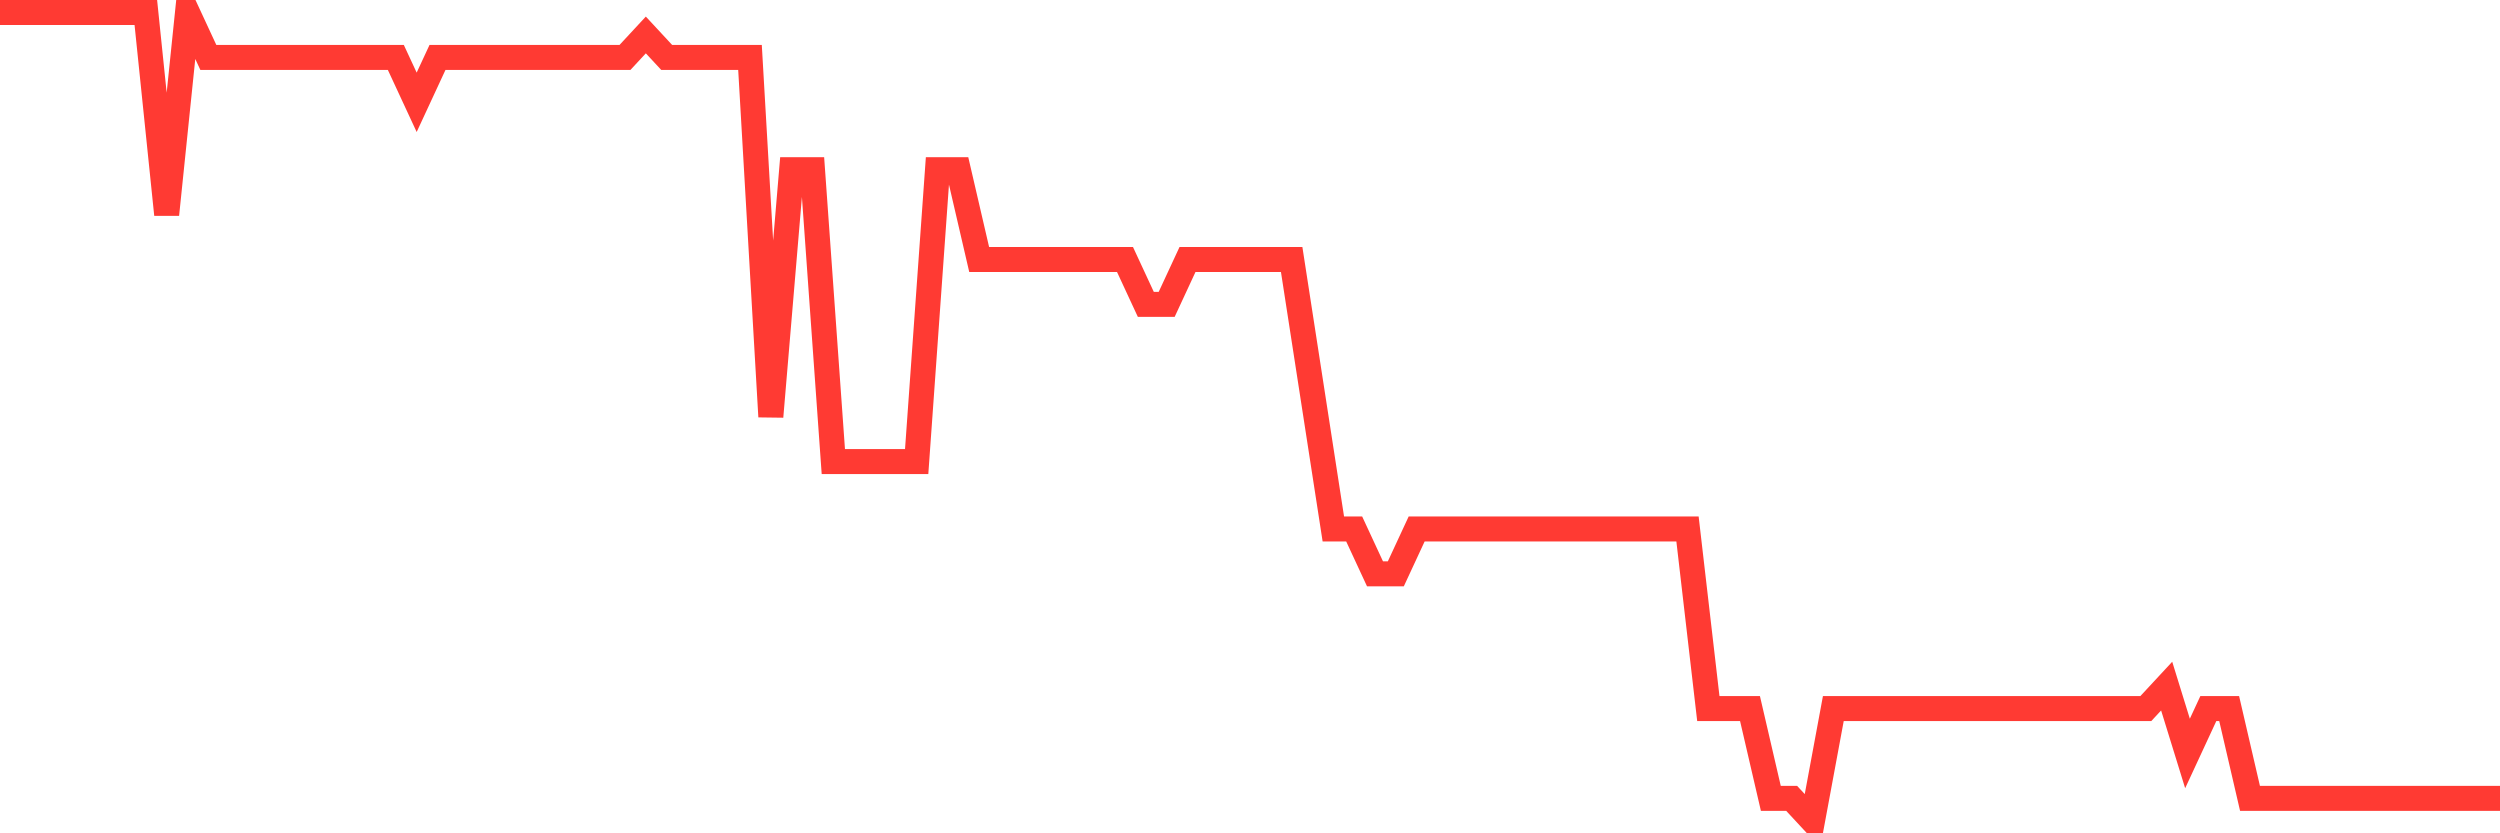 <svg
  xmlns="http://www.w3.org/2000/svg"
  xmlns:xlink="http://www.w3.org/1999/xlink"
  width="120"
  height="40"
  viewBox="0 0 120 40"
  preserveAspectRatio="none"
>
  <polyline
    points="0,0.6 1,0.6 2,0.6 3,0.6 4,0.6 5,0.6 6,0.6 7,0.6 8,10.3 9,0.6 10,2.756 11,2.756 12,2.756 13,2.756 14,2.756 15,2.756 16,2.756 17,2.756 18,2.756 19,2.756 20,4.911 21,2.756 22,2.756 23,2.756 24,2.756 25,2.756 26,2.756 27,2.756 28,2.756 29,2.756 30,2.756 31,1.678 32,2.756 33,2.756 34,2.756 35,2.756 36,2.756 37,20 38,8.144 39,8.144 40,22.156 41,22.156 42,22.156 43,22.156 44,22.156 45,8.144 46,8.144 47,12.456 48,12.456 49,12.456 50,12.456 51,12.456 52,12.456 53,12.456 54,12.456 55,14.611 56,14.611 57,12.456 58,12.456 59,12.456 60,12.456 61,12.456 62,12.456 63,18.922 64,25.389 65,25.389 66,27.544 67,27.544 68,25.389 69,25.389 70,25.389 71,25.389 72,25.389 73,25.389 74,25.389 75,25.389 76,25.389 77,25.389 78,25.389 79,25.389 80,25.389 81,25.389 82,34.011 83,34.011 84,34.011 85,38.322 86,38.322 87,39.4 88,34.011 89,34.011 90,34.011 91,34.011 92,34.011 93,34.011 94,34.011 95,34.011 96,34.011 97,34.011 98,34.011 99,34.011 100,34.011 101,34.011 102,34.011 103,34.011 104,32.933 105,36.167 106,34.011 107,34.011 108,38.322 109,38.322 110,38.322 111,38.322 112,38.322 113,38.322 114,38.322 115,38.322 116,38.322 117,38.322 118,38.322 119,38.322 120,38.322"
    fill="none"
    stroke="#ff3a33"
    stroke-width="1.2"
  >
  </polyline>
</svg>